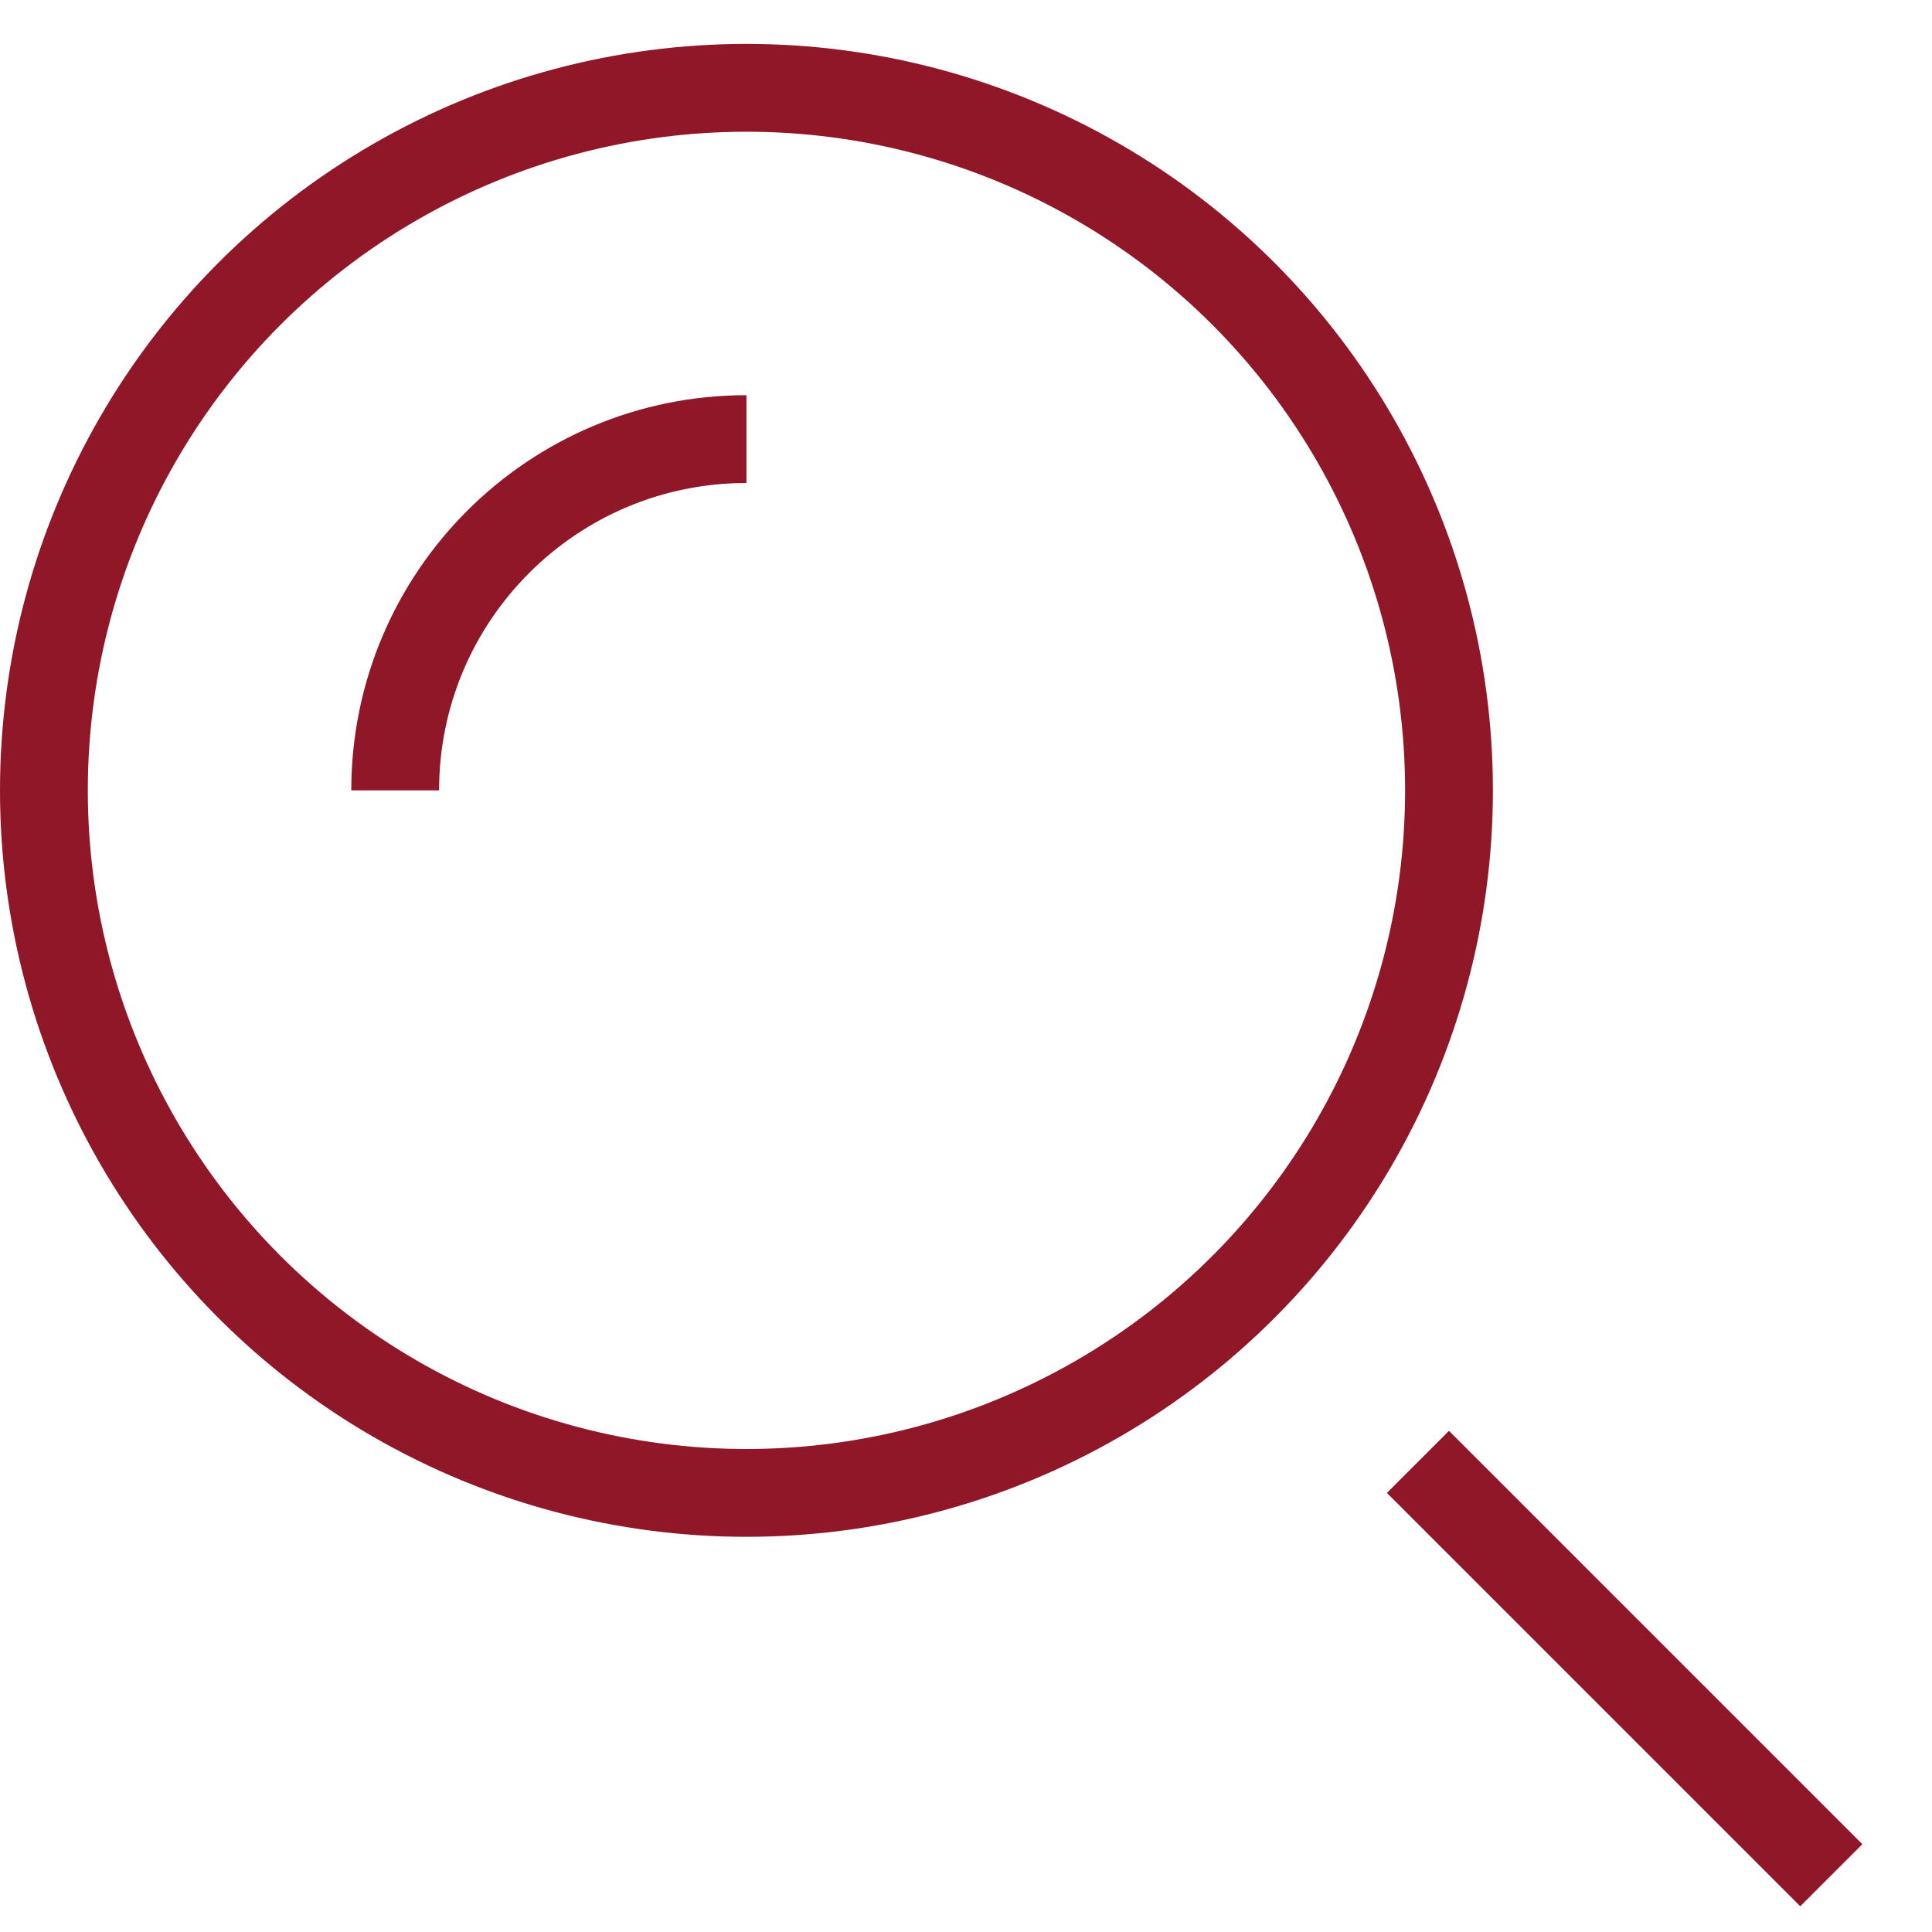 <svg height="22" viewBox="0 0 22 22" width="22" xmlns="http://www.w3.org/2000/svg"><g fill="none" fill-rule="evenodd" stroke="#901728" transform="translate(.5 1)"><path d="m20 20-4-4" stroke-linecap="square"/><circle cx="8" cy="8" r="8" stroke-linecap="square"/><path d="m4 8c0-2.209 1.791-4 4-4"/></g></svg>